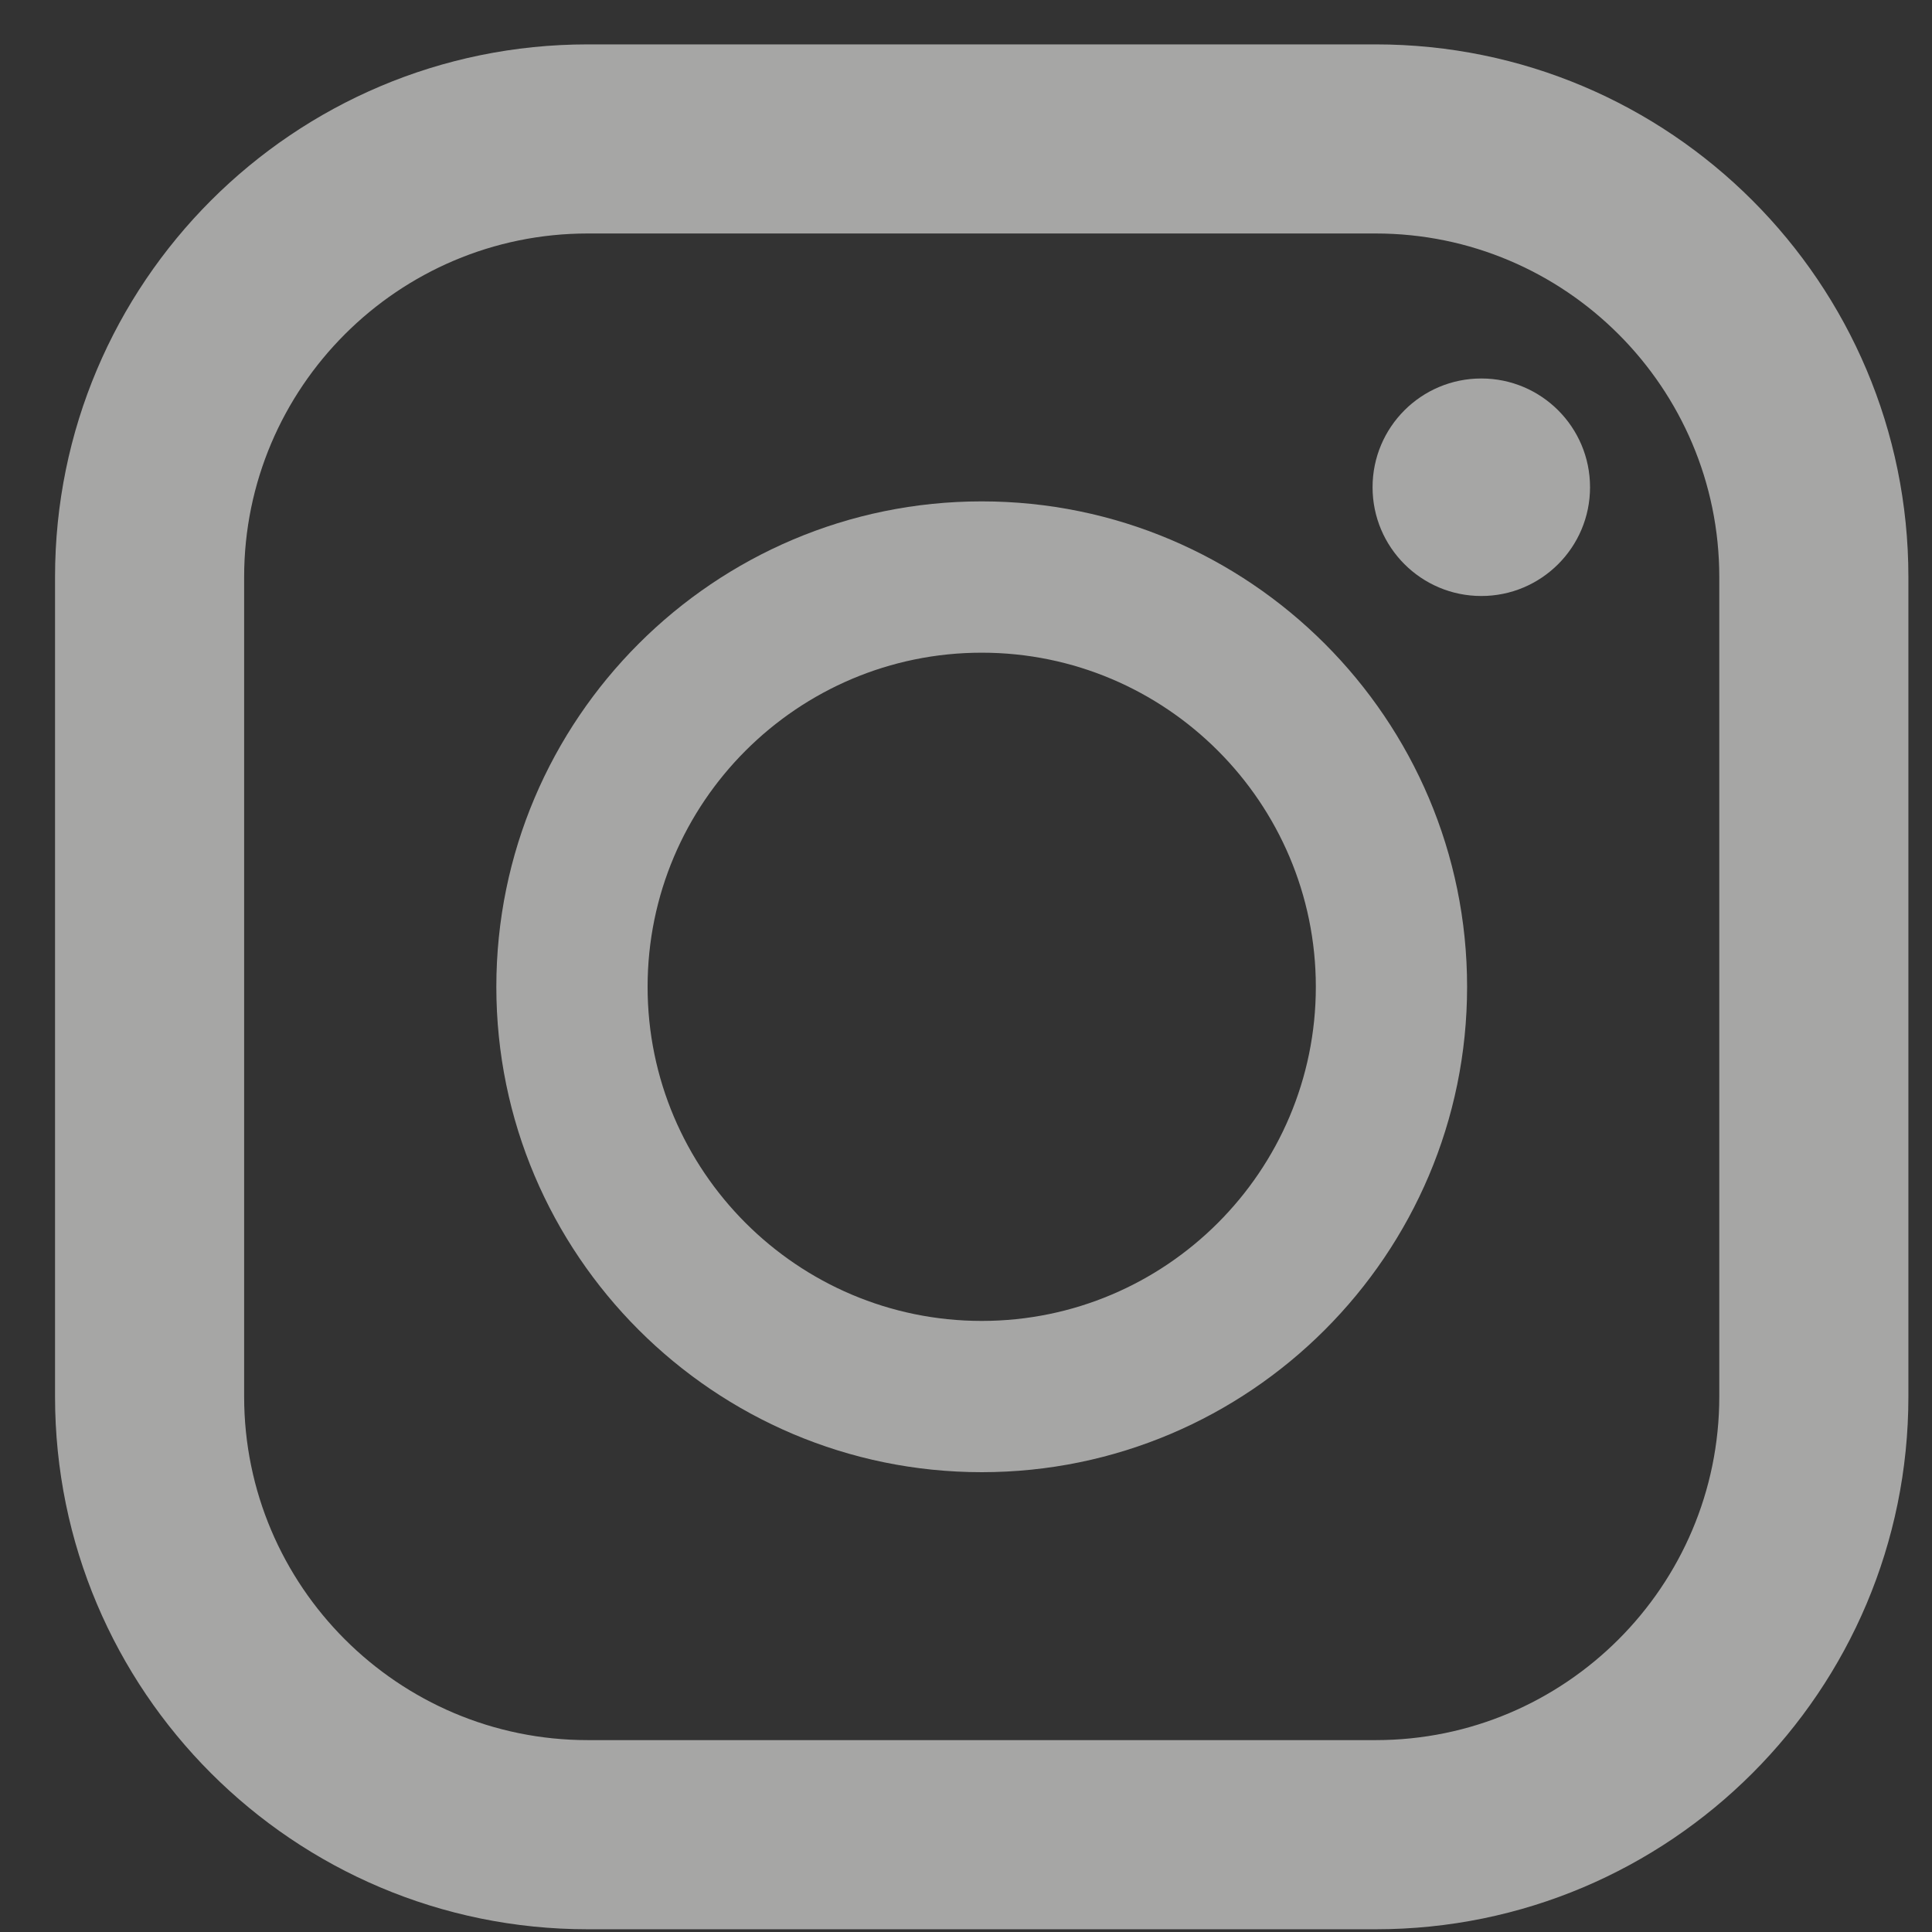 <svg width="41" height="41" viewBox="0 0 41 41" fill="none" xmlns="http://www.w3.org/2000/svg">
<rect x="0" y="0" width="41" height="41" fill="#333333" stroke="none"/>
<g clip-path="url(#clip0_1522_1312)">
<path d="M29.195 0.942H12.472C6.229 0.942 1.168 6.003 1.168 12.246V29.637C1.168 35.881 6.229 40.942 12.472 40.942H29.195C35.438 40.942 40.499 35.881 40.499 29.637V12.246C40.499 6.003 35.438 0.942 29.195 0.942ZM5.181 12.246C5.181 8.226 8.452 4.955 12.472 4.955H29.195C33.215 4.955 36.486 8.226 36.486 12.246V29.637C36.486 33.658 33.215 36.928 29.195 36.928H12.472C8.452 36.928 5.181 33.658 5.181 29.637V12.246Z" fill="#F4F3F1" fill-opacity="0.6"/>
<path d="M20.834 31.242C26.514 31.242 31.134 26.622 31.134 20.942C31.134 15.262 26.514 10.64 20.834 10.64C15.154 10.64 10.533 15.262 10.533 20.942C10.533 26.622 15.154 31.242 20.834 31.242ZM20.834 13.851C24.743 13.851 27.924 17.032 27.924 20.942C27.924 24.851 24.743 28.032 20.834 28.032C16.924 28.032 13.743 24.851 13.743 20.942C13.743 17.032 16.924 13.851 20.834 13.851Z" fill="#F4F3F1" fill-opacity="0.6"/>
<path d="M31.436 12.648C32.71 12.648 33.743 11.614 33.743 10.34C33.743 9.065 32.71 8.032 31.436 8.032C30.161 8.032 29.128 9.065 29.128 10.34C29.128 11.614 30.161 12.648 31.436 12.648Z" fill="#F4F3F1" fill-opacity="0.6"/>
</g>
<defs>
<clipPath id="clip0_1522_1312">
<rect width="40" height="40" fill="white" transform="translate(0.833 0.942)"/>
</clipPath>
</defs>
</svg>
